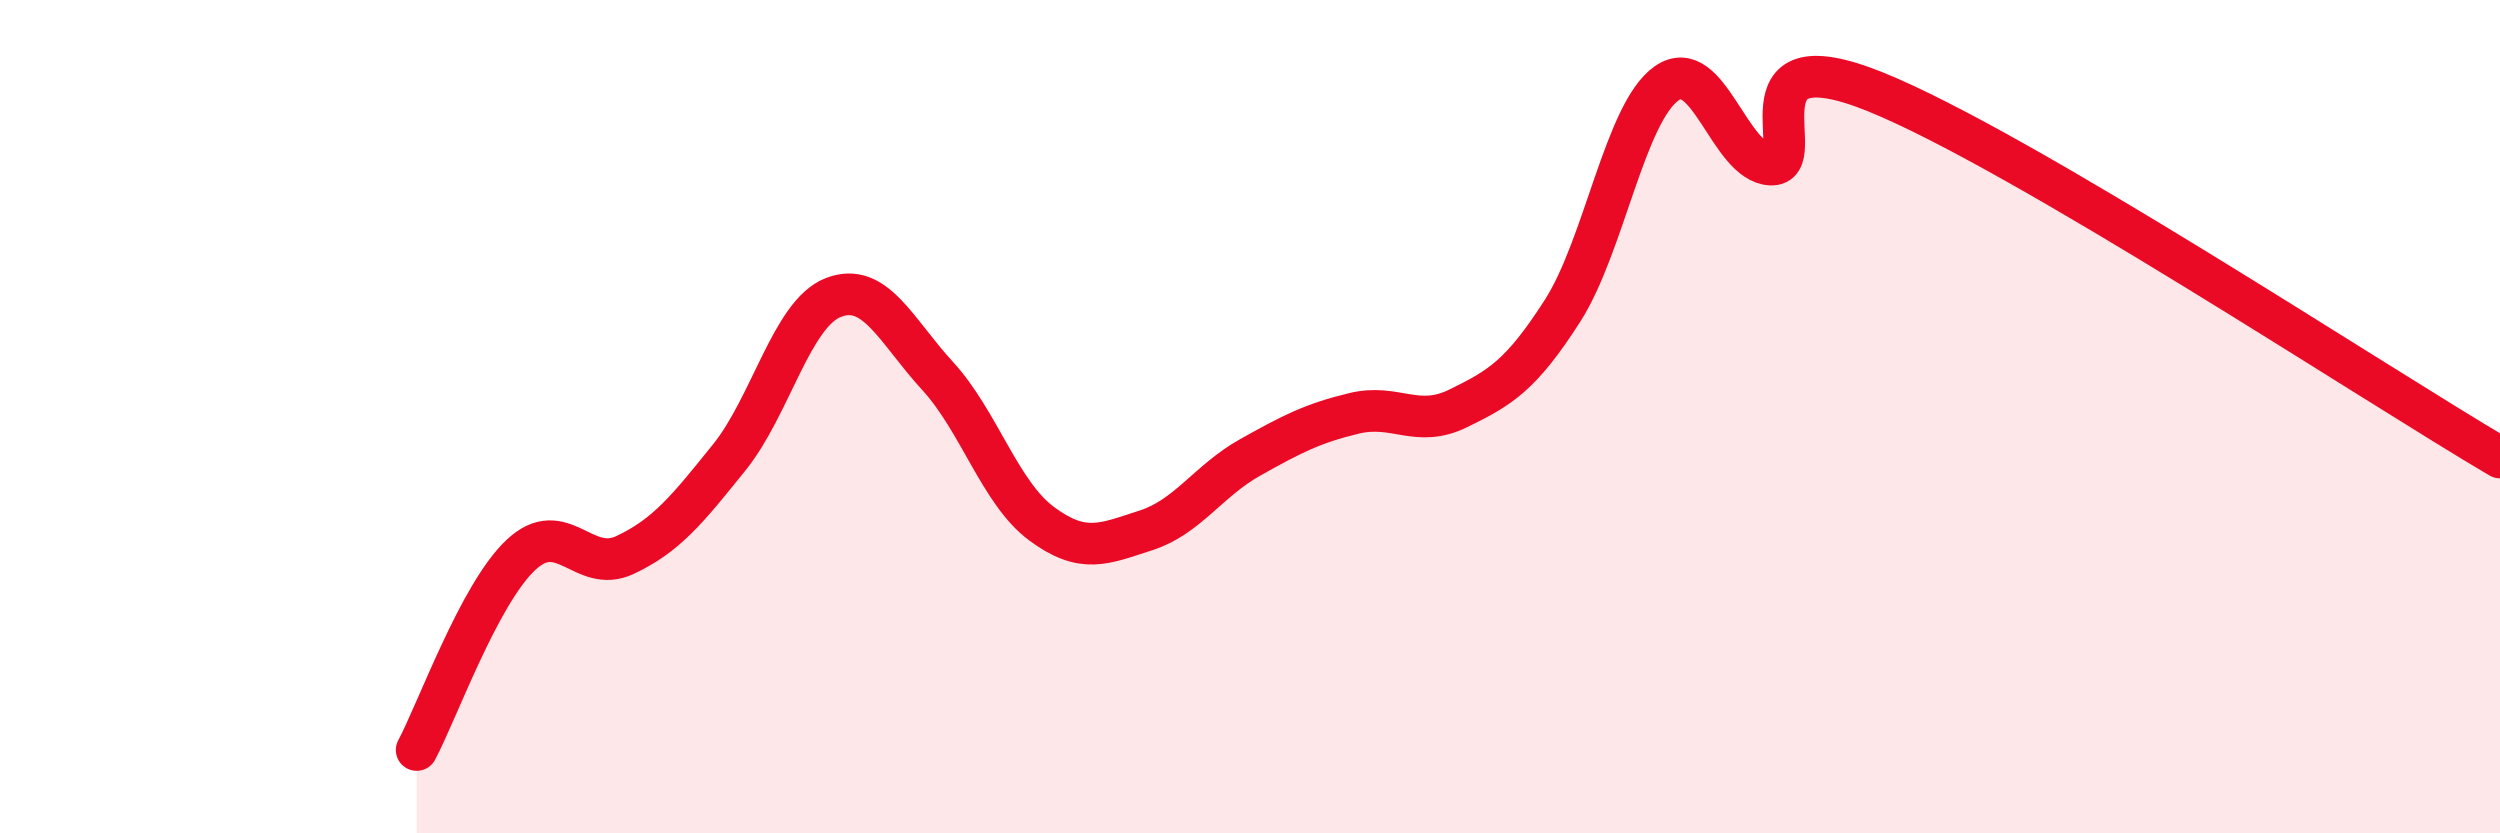 
    <svg width="60" height="20" viewBox="0 0 60 20" xmlns="http://www.w3.org/2000/svg">
      <path
        d="M 10,18 C 10.5,17.06 11.5,14.26 12.5,13.32 C 13.5,12.38 14,13.79 15,13.32 C 16,12.85 16.5,12.22 17.5,10.98 C 18.5,9.74 19,7.53 20,7.14 C 21,6.75 21.5,7.93 22.5,9.02 C 23.5,10.11 24,11.83 25,12.57 C 26,13.31 26.5,13.05 27.5,12.73 C 28.5,12.41 29,11.54 30,10.98 C 31,10.42 31.5,10.16 32.5,9.92 C 33.5,9.68 34,10.29 35,9.8 C 36,9.31 36.5,9.02 37.5,7.46 C 38.5,5.9 39,2.7 40,2 C 41,1.3 41.5,3.91 42.5,3.95 C 43.5,3.99 41.5,0.79 45,2.2 C 48.5,3.61 57,9.22 60,10.98L60 20L10 20Z"
        fill="#EB0A25"
        opacity="0.1"
        stroke-linecap="round"
        stroke-linejoin="round"
      />
      <path
        d="M 10,18 C 10.5,17.06 11.5,14.26 12.5,13.32 C 13.5,12.38 14,13.79 15,13.32 C 16,12.85 16.5,12.22 17.5,10.98 C 18.5,9.74 19,7.53 20,7.14 C 21,6.75 21.5,7.93 22.5,9.02 C 23.5,10.11 24,11.83 25,12.57 C 26,13.31 26.5,13.05 27.5,12.73 C 28.5,12.41 29,11.54 30,10.98 C 31,10.42 31.5,10.16 32.5,9.92 C 33.5,9.68 34,10.29 35,9.8 C 36,9.31 36.5,9.02 37.5,7.46 C 38.5,5.9 39,2.7 40,2 C 41,1.3 41.5,3.91 42.5,3.95 C 43.5,3.99 41.5,0.79 45,2.2 C 48.5,3.61 57,9.22 60,10.98"
        stroke="#EB0A25"
        stroke-width="1"
        fill="none"
        stroke-linecap="round"
        stroke-linejoin="round"
      />
    </svg>
  
